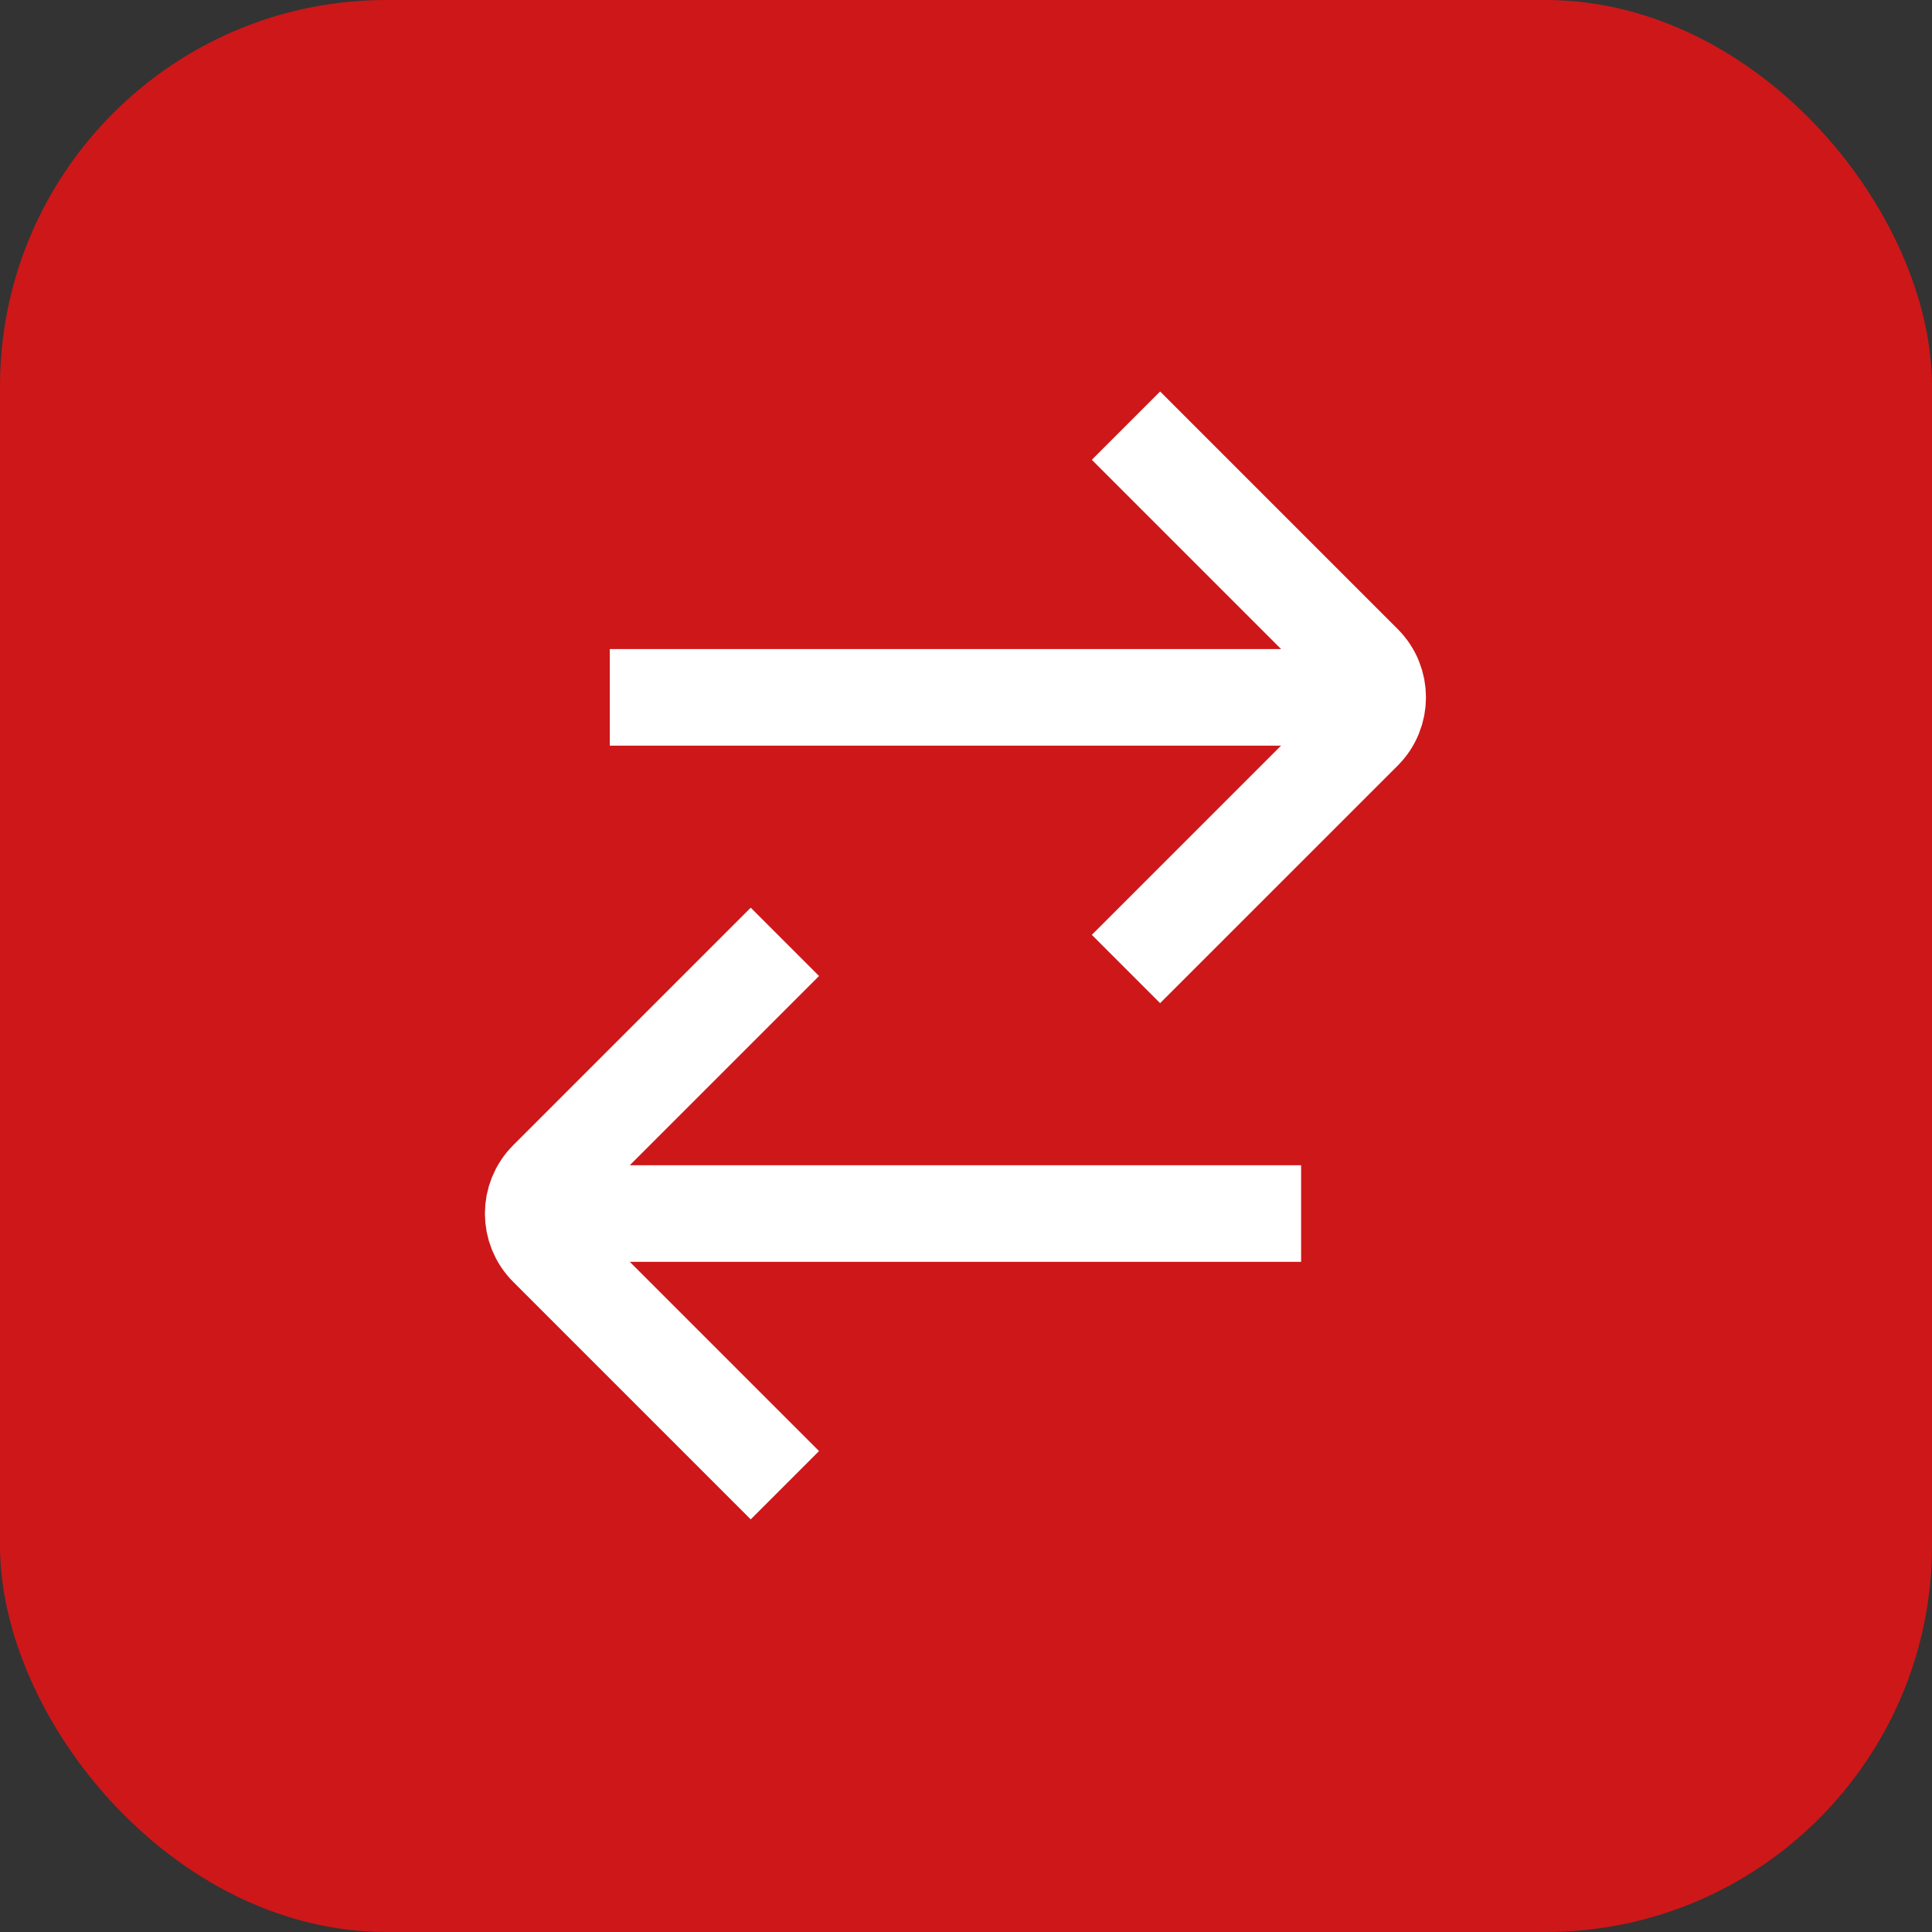 <svg width="40" height="40" viewBox="0 0 40 40" fill="none" xmlns="http://www.w3.org/2000/svg">
<rect x="0" y="0" width="40" height="40" fill="#333333" stroke="none"/>
<rect width="40" height="40" rx="8" fill="#CE1719"/>
<path d="M12.625 14.438H28.375" stroke="white" stroke-width="2"/>
<path d="M23.312 8.812L28.23 13.73C28.621 14.121 28.621 14.754 28.23 15.145L23.312 20.062" stroke="white" stroke-width="2"/>
<path d="M26.938 25.125L11.188 25.125" stroke="white" stroke-width="2"/>
<path d="M16.25 30.75L11.332 25.832C10.942 25.442 10.942 24.808 11.332 24.418L16.25 19.5" stroke="white" stroke-width="2"/>
</svg>
